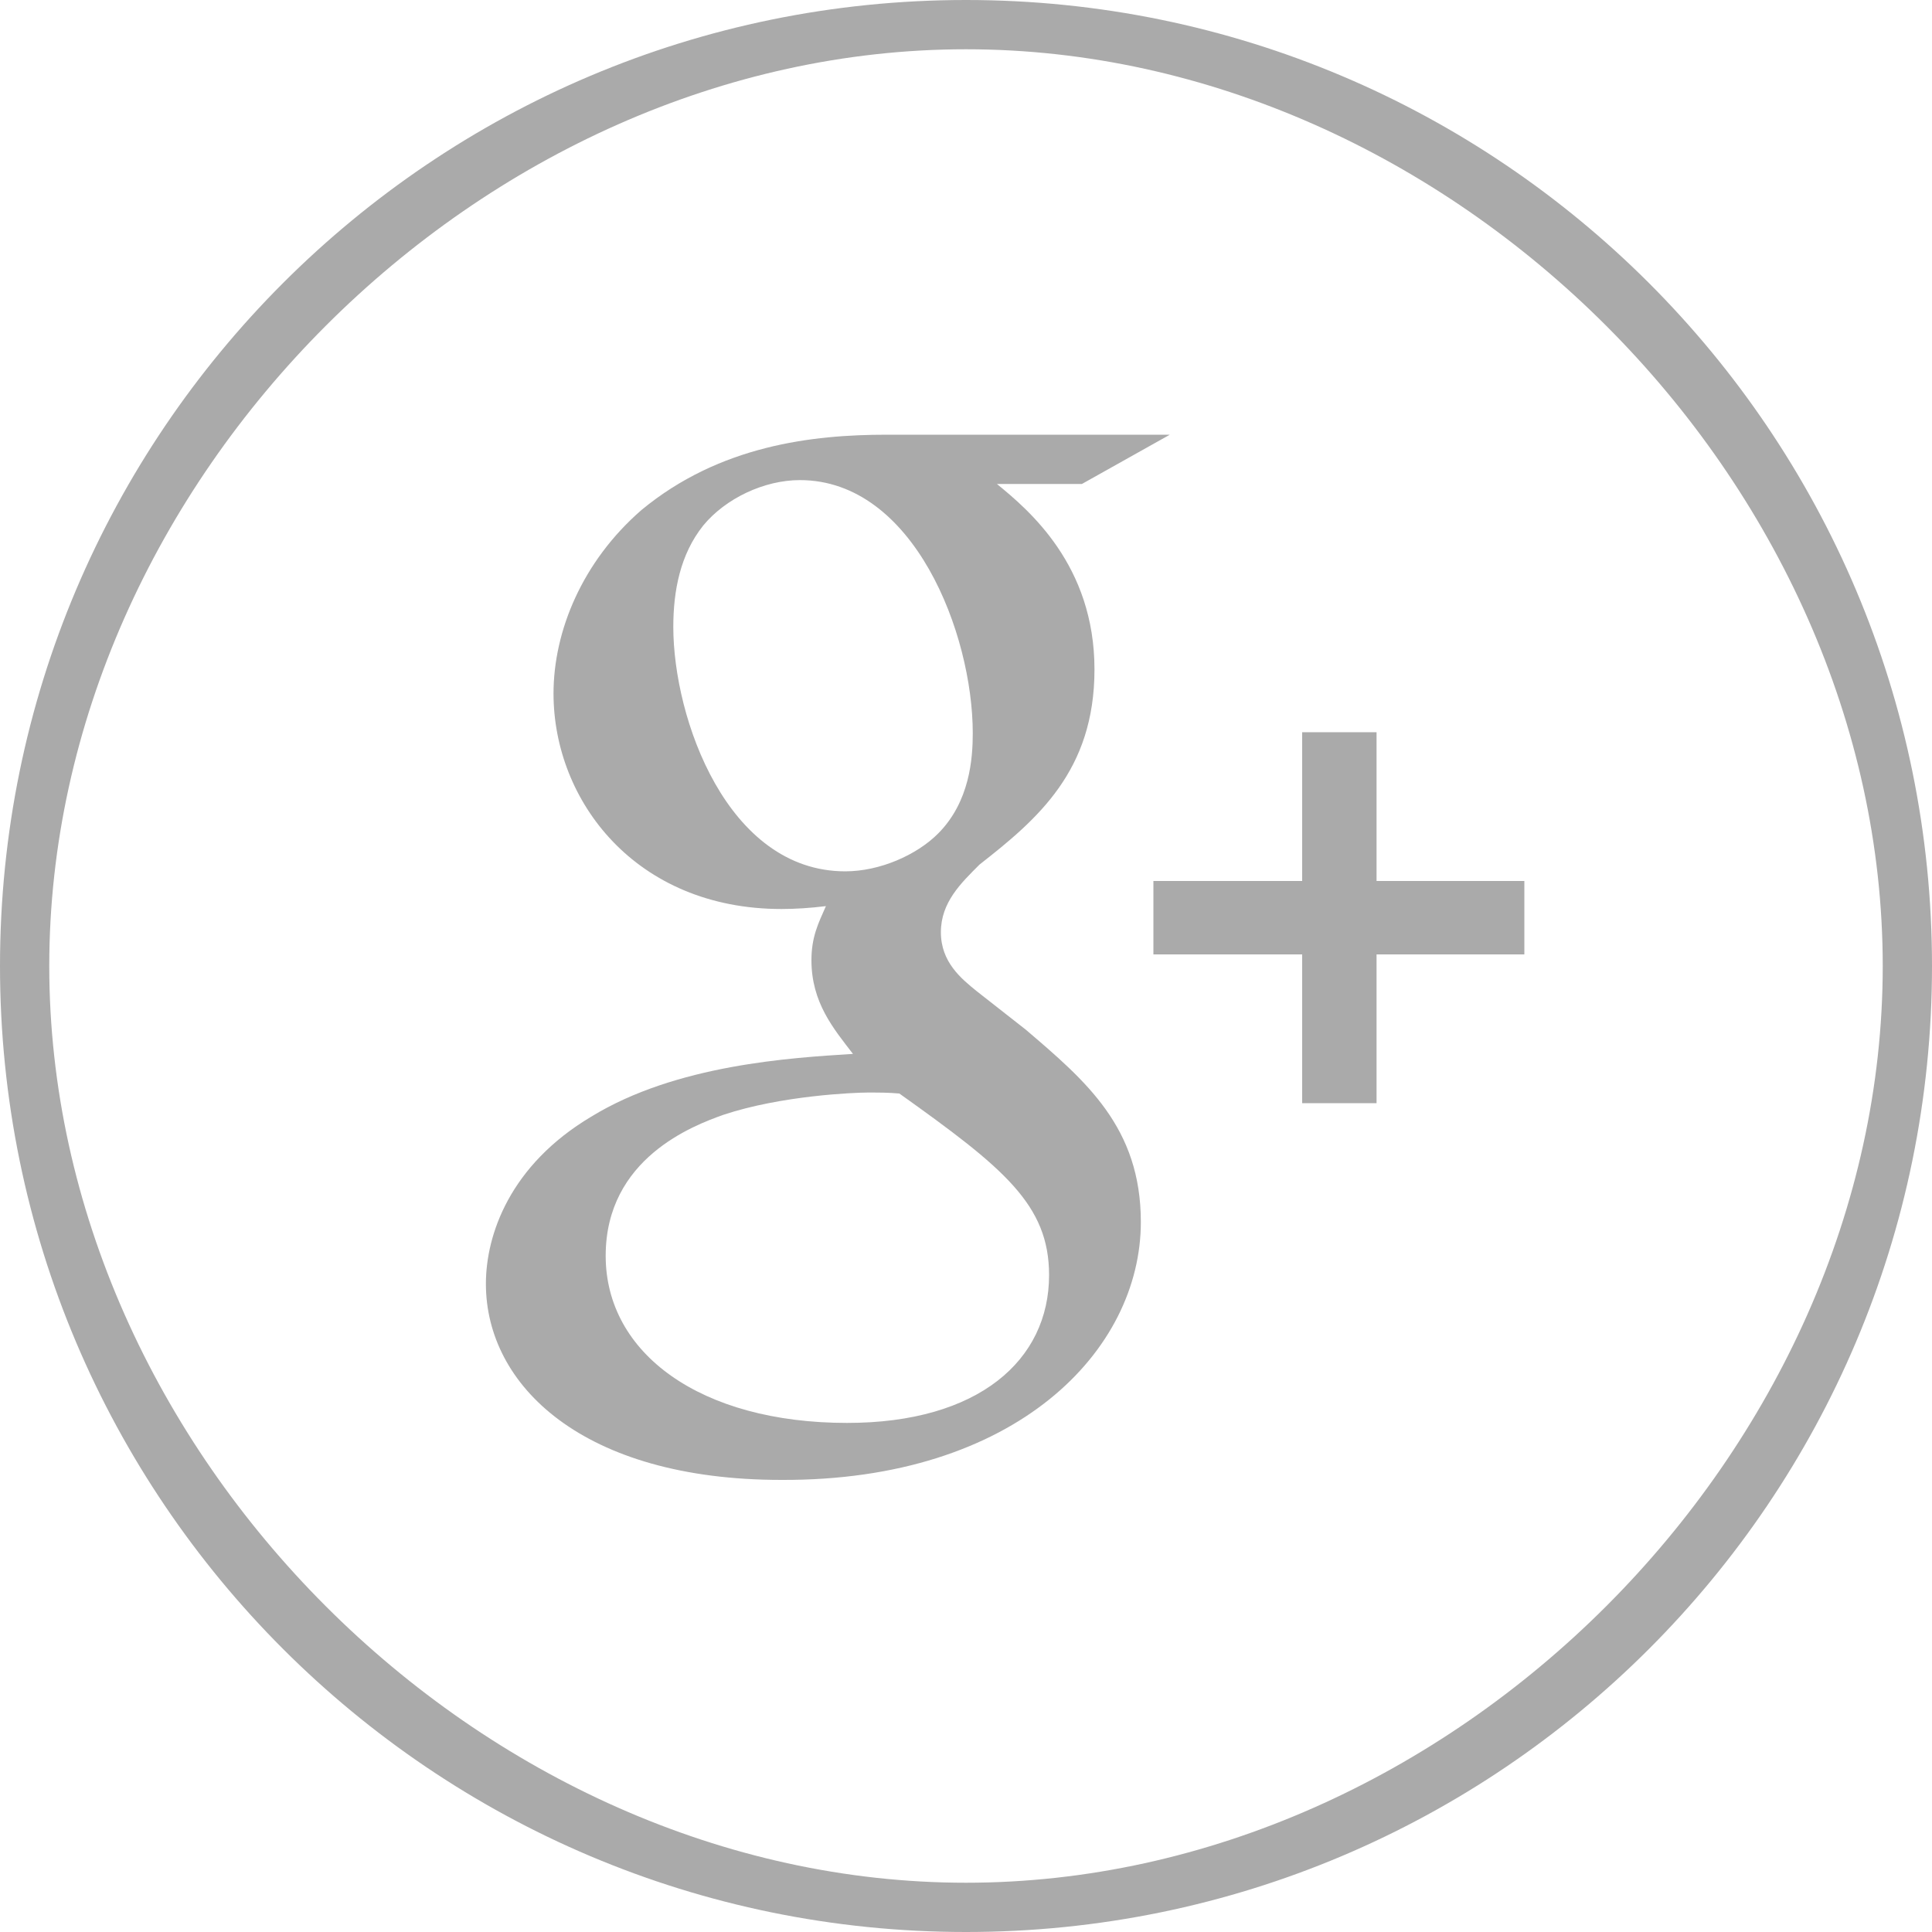 <?xml version="1.0" encoding="utf-8"?>
<!-- Generator: Adobe Illustrator 17.1.0, SVG Export Plug-In . SVG Version: 6.00 Build 0)  -->
<!DOCTYPE svg PUBLIC "-//W3C//DTD SVG 1.1//EN" "http://www.w3.org/Graphics/SVG/1.1/DTD/svg11.dtd">
<svg version="1.1" xmlns="http://www.w3.org/2000/svg" xmlns:xlink="http://www.w3.org/1999/xlink" x="0px" y="0px"
	 viewBox="0 0 200 200" enable-background="new 0 0 200 200" xml:space="preserve">
<g id="Capa_1">
	<path fill="#AAAAAA" d="M200,100C200,44.8,155.2,0,100,0S0,44.8,0,100s44.8,100,100,100S200,155.2,200,100z M5.1,100
		C5.1,49.8,49.8,5.1,100,5.1s94.9,44.7,94.9,94.9s-44.7,94.9-94.9,94.9S5.1,150.2,5.1,100z"/>
</g>
<g id="Layer_4" display="none">
	<path display="inline" fill="#AAAAAA" d="M142.9,80.1c0-1,0-2-0.1-3c4.3-3.2,8.1-7.2,11-11.9c-4,1.8-8.2,3-12.7,3.5
		c4.6-2.8,8.1-7.3,9.7-12.7c-4.3,2.6-9,4.4-14,5.4c-4-4.6-9.8-7.5-16.1-7.6c-12.2-0.2-22.1,10.1-22.1,23c0,1.8,0.2,3.6,0.6,5.3
		C80.8,81,64.5,71.5,53.7,57c-1.9,3.5-3,7.5-3,11.8c0,8.2,3.9,15.5,9.8,19.7c-3.6-0.2-7-1.3-10-3.1c0,0.1,0,0.2,0,0.3
		c0,11.4,7.6,21,17.7,23.3c-1.9,0.5-3.8,0.8-5.8,0.8c-1.4,0-2.8-0.2-4.2-0.5c2.8,9.4,11,16.2,20.6,16.4c-7.6,6.3-17.1,10-27.4,10
		c-1.8,0-3.5-0.1-5.3-0.3c9.8,6.7,21.4,10.6,33.9,10.6C120.7,146.2,142.9,110.8,142.9,80.1z"/>
</g>
<g id="Layer_3">
	<path fill="#AAAAAA" d="M118.1,126.5c0-9.8-5.7-14.6-11.9-19.9l-5.1-4c-1.6-1.3-3.7-3-3.7-6.1s2.1-5.1,4-7
		c6-4.7,11.9-9.7,11.9-20.2c0-10.8-6.8-16.5-10.1-19.2l0,0h8.8l9.1-5.1H91.8c-7.7,0-17.3,1.1-25.4,7.8c-6.1,5.3-9.1,12.5-9.1,19
		c0,11.1,8.5,22.3,23.6,22.3c1.4,0,3-0.1,4.6-0.3C84.7,95.6,84,97,84,99.4c0,4.4,2.3,7.1,4.3,9.7c-6.4,0.4-18.3,1.1-27.1,6.5
		c-8.4,5-10.9,12.2-10.9,17.3c0,10.5,10,20.3,30.6,20.3C105.2,153.3,118.1,139.8,118.1,126.5z M87.5,90.2
		c-12.2,0-17.8-15.8-17.8-25.3c0-3.7,0.7-7.5,3.1-10.5c2.3-2.8,6.3-4.7,10-4.7c11.8,0,17.9,15.9,17.9,26.2c0,2.6-0.3,7.1-3.6,10.4
		C94.9,88.5,91.1,90.2,87.5,90.2z M87.7,147.3c-15.2,0-25-7.2-25-17.3c0-10.1,9.1-13.5,12.2-14.6c6-2,13.6-2.3,14.9-2.3
		c1.4,0,2.1,0,3.3,0.1c10.8,7.7,15.5,11.5,15.5,18.8C108.6,140.8,101.3,147.3,87.7,147.3z"/>
	<polygon fill="#AAAAAA" points="119.4,98.8 134.8,98.8 134.8,114.2 142.5,114.2 142.5,98.8 157.8,98.8 157.8,91.2 142.5,91.2 
		142.5,75.8 134.8,75.8 134.8,91.2 119.4,91.2 	"/>
</g>
<g id="Layer_2" display="none">
	<path display="inline" d="M101.8,157.7V100h19l3-19.1h-22.1v-9.6c0-5,1.6-9.8,8.8-9.8H125V42.4h-20.3c-17.1,0-21.8,11.3-21.8,26.9
		v11.6H71.1V100h11.7v57.7L101.8,157.7L101.8,157.7z"/>
</g>
</svg>
